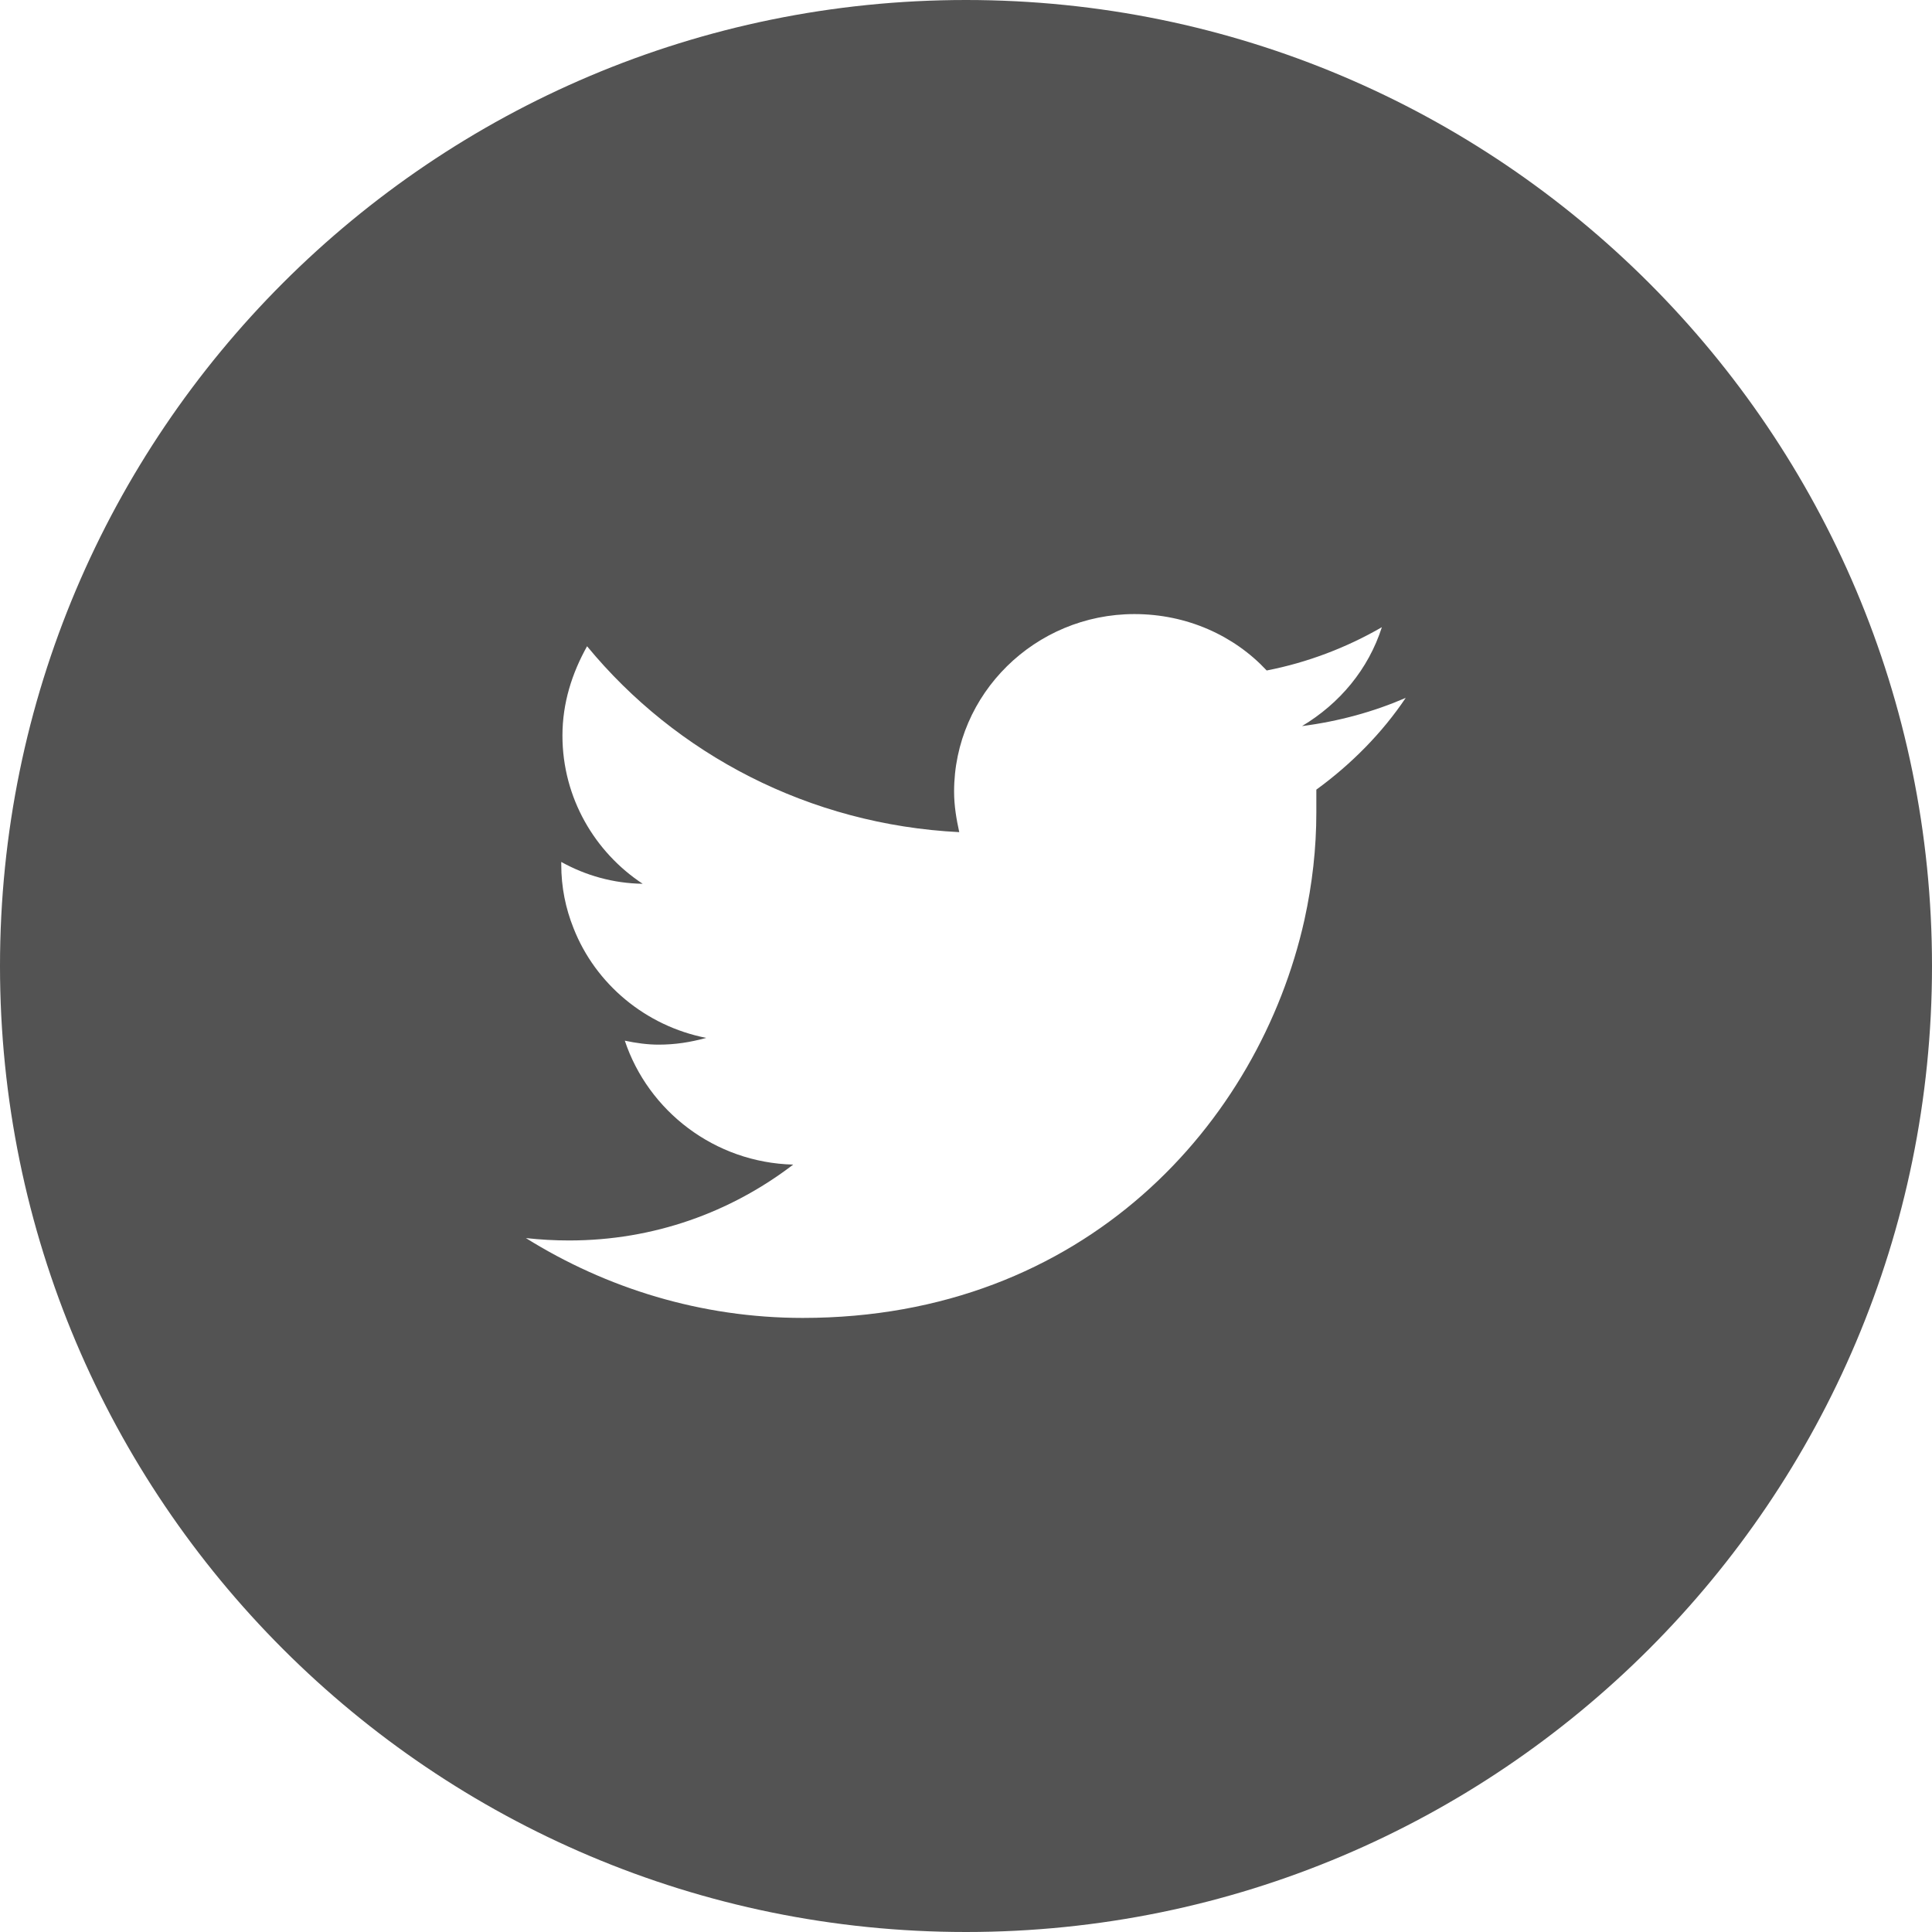 <?xml version="1.0" encoding="utf-8"?>
<!-- Generator: Adobe Illustrator 22.1.0, SVG Export Plug-In . SVG Version: 6.00 Build 0)  -->
<svg version="1.1" id="Capa_1" xmlns="http://www.w3.org/2000/svg" xmlns:xlink="http://www.w3.org/1999/xlink" x="0px" y="0px"
	 viewBox="0 0 486.4 486.4" style="enable-background:new 0 0 486.4 486.4;" xml:space="preserve">
<style type="text/css">
	.st0{fill:#535353;}
</style>
<path class="st0" d="M243.2,0C108.9,0,0,108.9,0,243.2s108.9,243.2,243.2,243.2s243.2-108.9,243.2-243.2S377.5,0,243.2,0z
	 M331.4,198.8c0,1.8,0,3.8,0,5.8c0,8.9-1,17.9-3,27c-11.4,51.1-55.3,100.2-126.3,100.2c-25.6,0-49.5-7.5-69.7-20.1
	c3.7,0.4,7.2,0.6,10.9,0.6c21.3,0,40.7-7.1,56.4-19.1c-19.8-0.5-36.5-13.5-42.4-31.2c2.8,0.6,5.7,1,8.5,1c4.2,0,8-0.6,12-1.7
	c-15.3-3-27.9-13.6-33.4-27.6c-2-5-3.1-10.3-3.1-16.1c0-0.2,0-0.4,0-0.6c6.1,3.4,13.1,5.4,20.5,5.5c-12-7.9-20.2-21.6-20.2-37.3
	c0-8.2,2.4-15.7,6.2-22.5c22.4,27.2,55.9,44.9,93.7,46.8c-0.7-3.2-1.3-6.6-1.3-10.2c0-24.6,20.4-44.7,45.4-44.7
	c13.2,0,25.1,5.4,33.3,14.2c10.3-2,20.2-5.8,29-10.9c-3.4,10.6-10.6,19.2-20.1,24.9c9.3-1.2,18-3.6,26.1-7.1
	C348,184.5,340.2,192.4,331.4,198.8z"/>
</svg>
